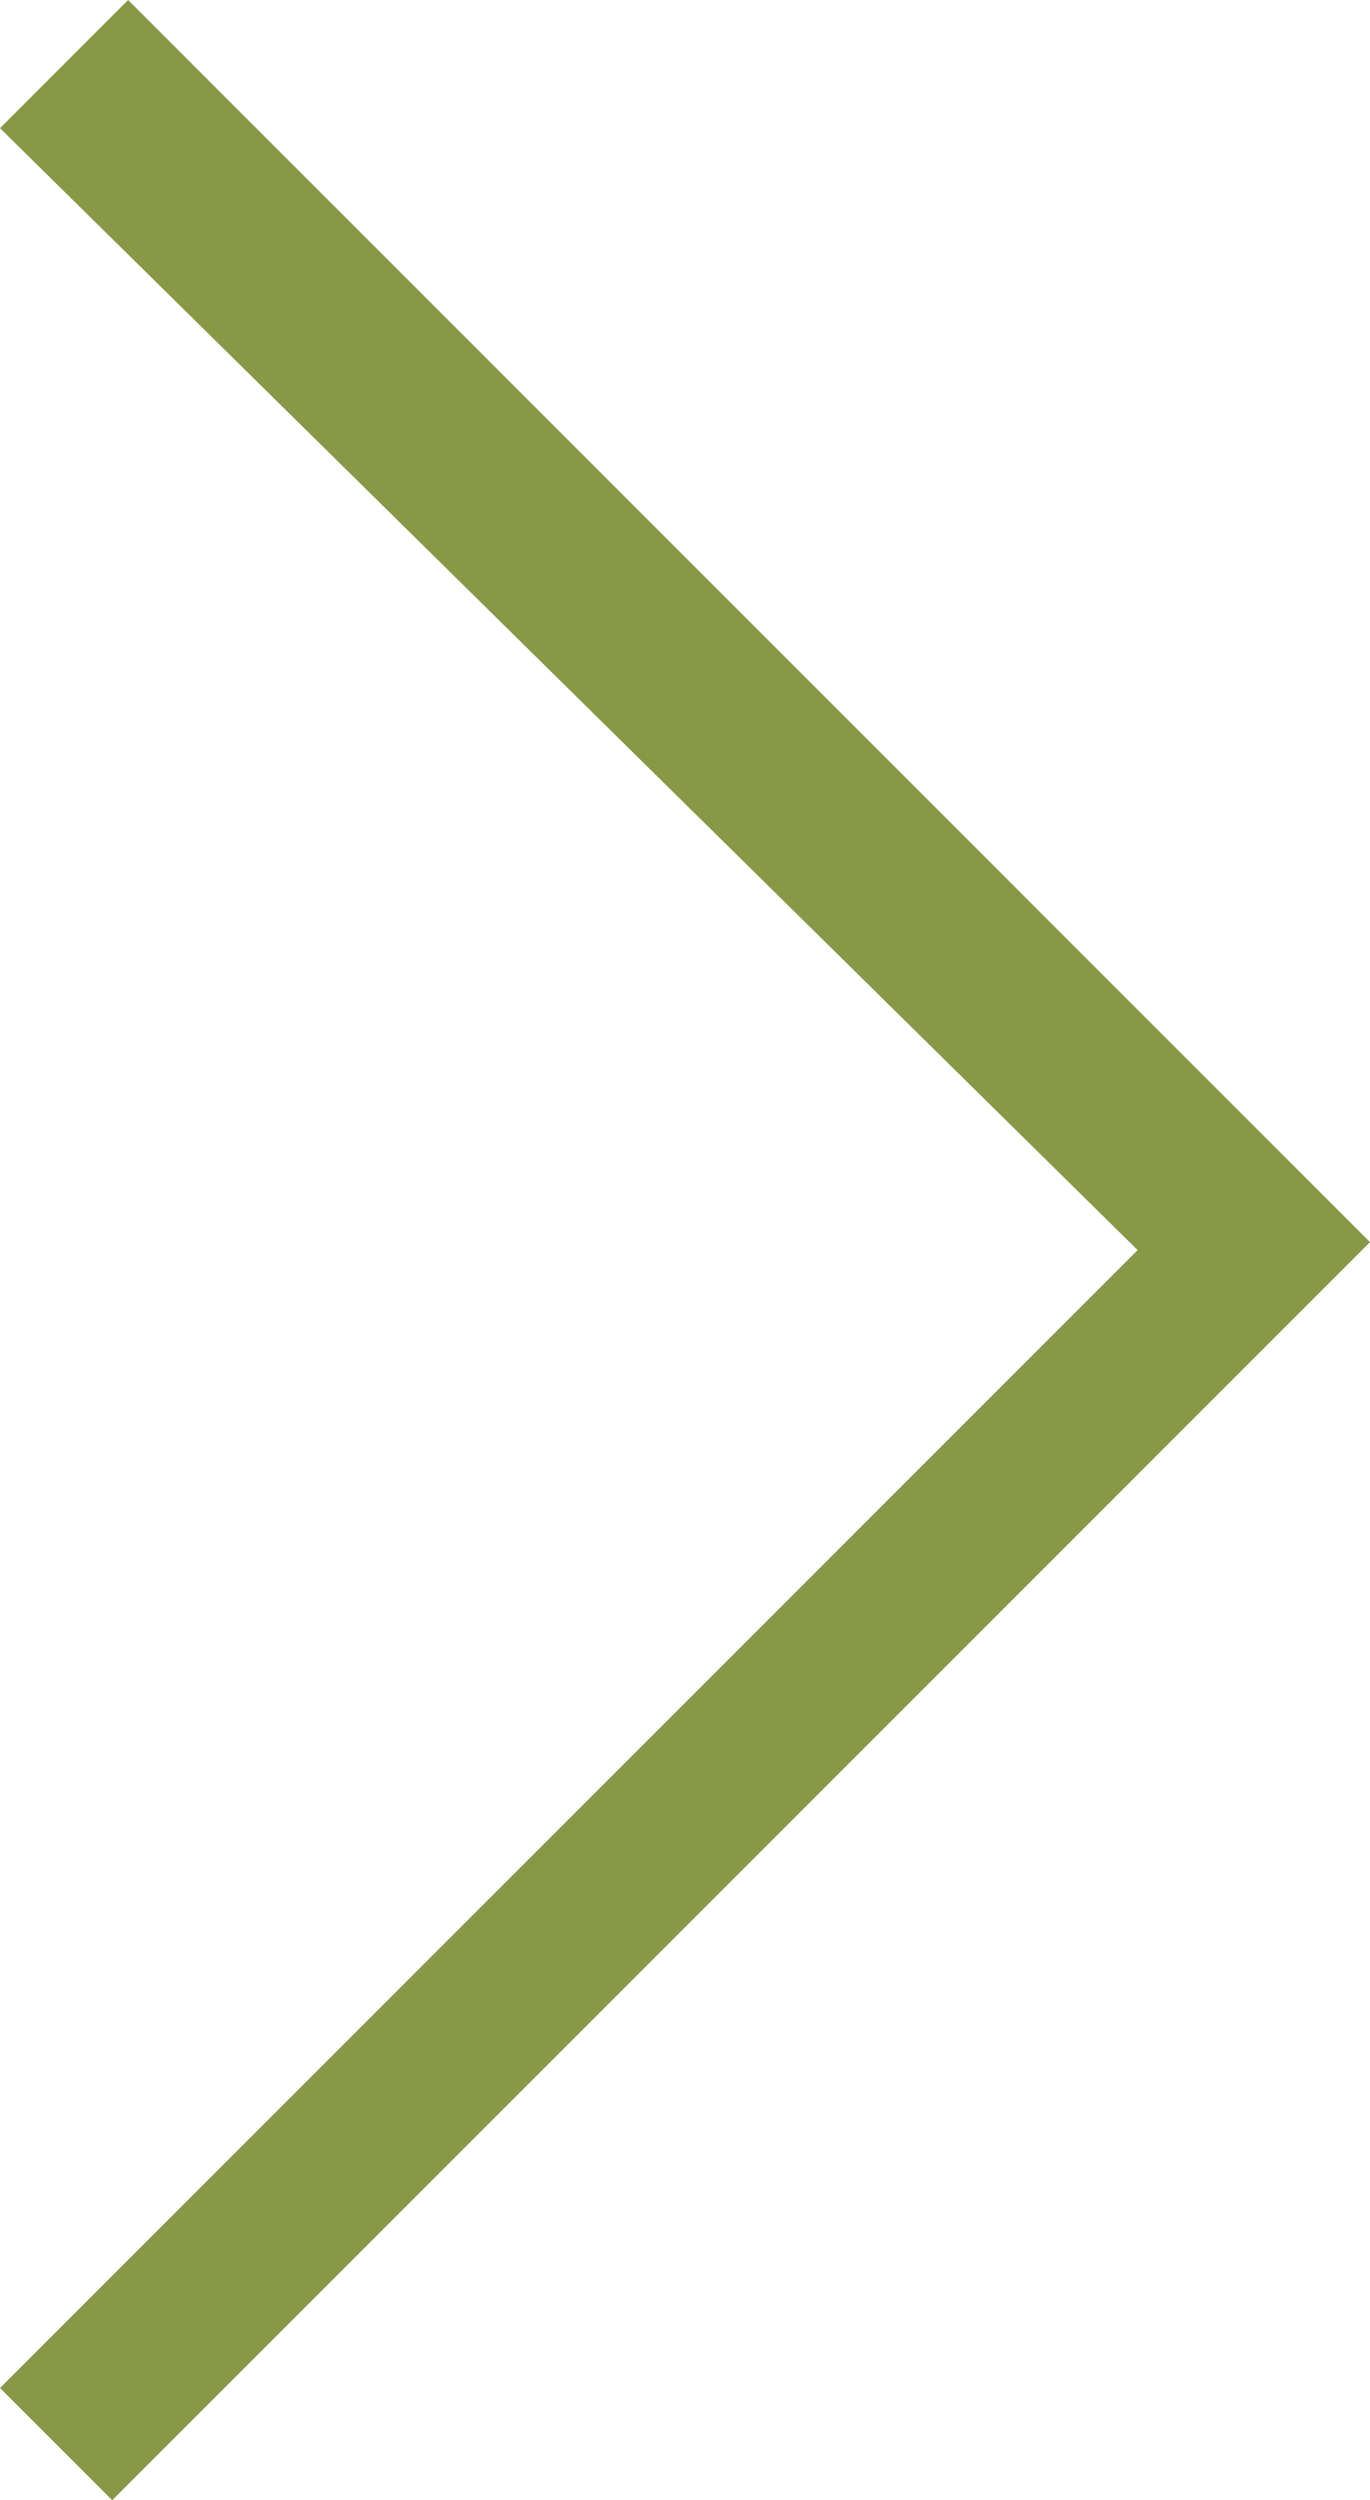 <svg viewBox="0 0 57 104" xmlns="http://www.w3.org/2000/svg" fill-rule="evenodd" clip-rule="evenodd" stroke-linejoin="round" stroke-miterlimit="1.414"><path d="M0 5.331L5.331 0 57 51.669 4.669 104 0 99.331 47.331 52 0 5.331z" fill="#879947"/></svg>